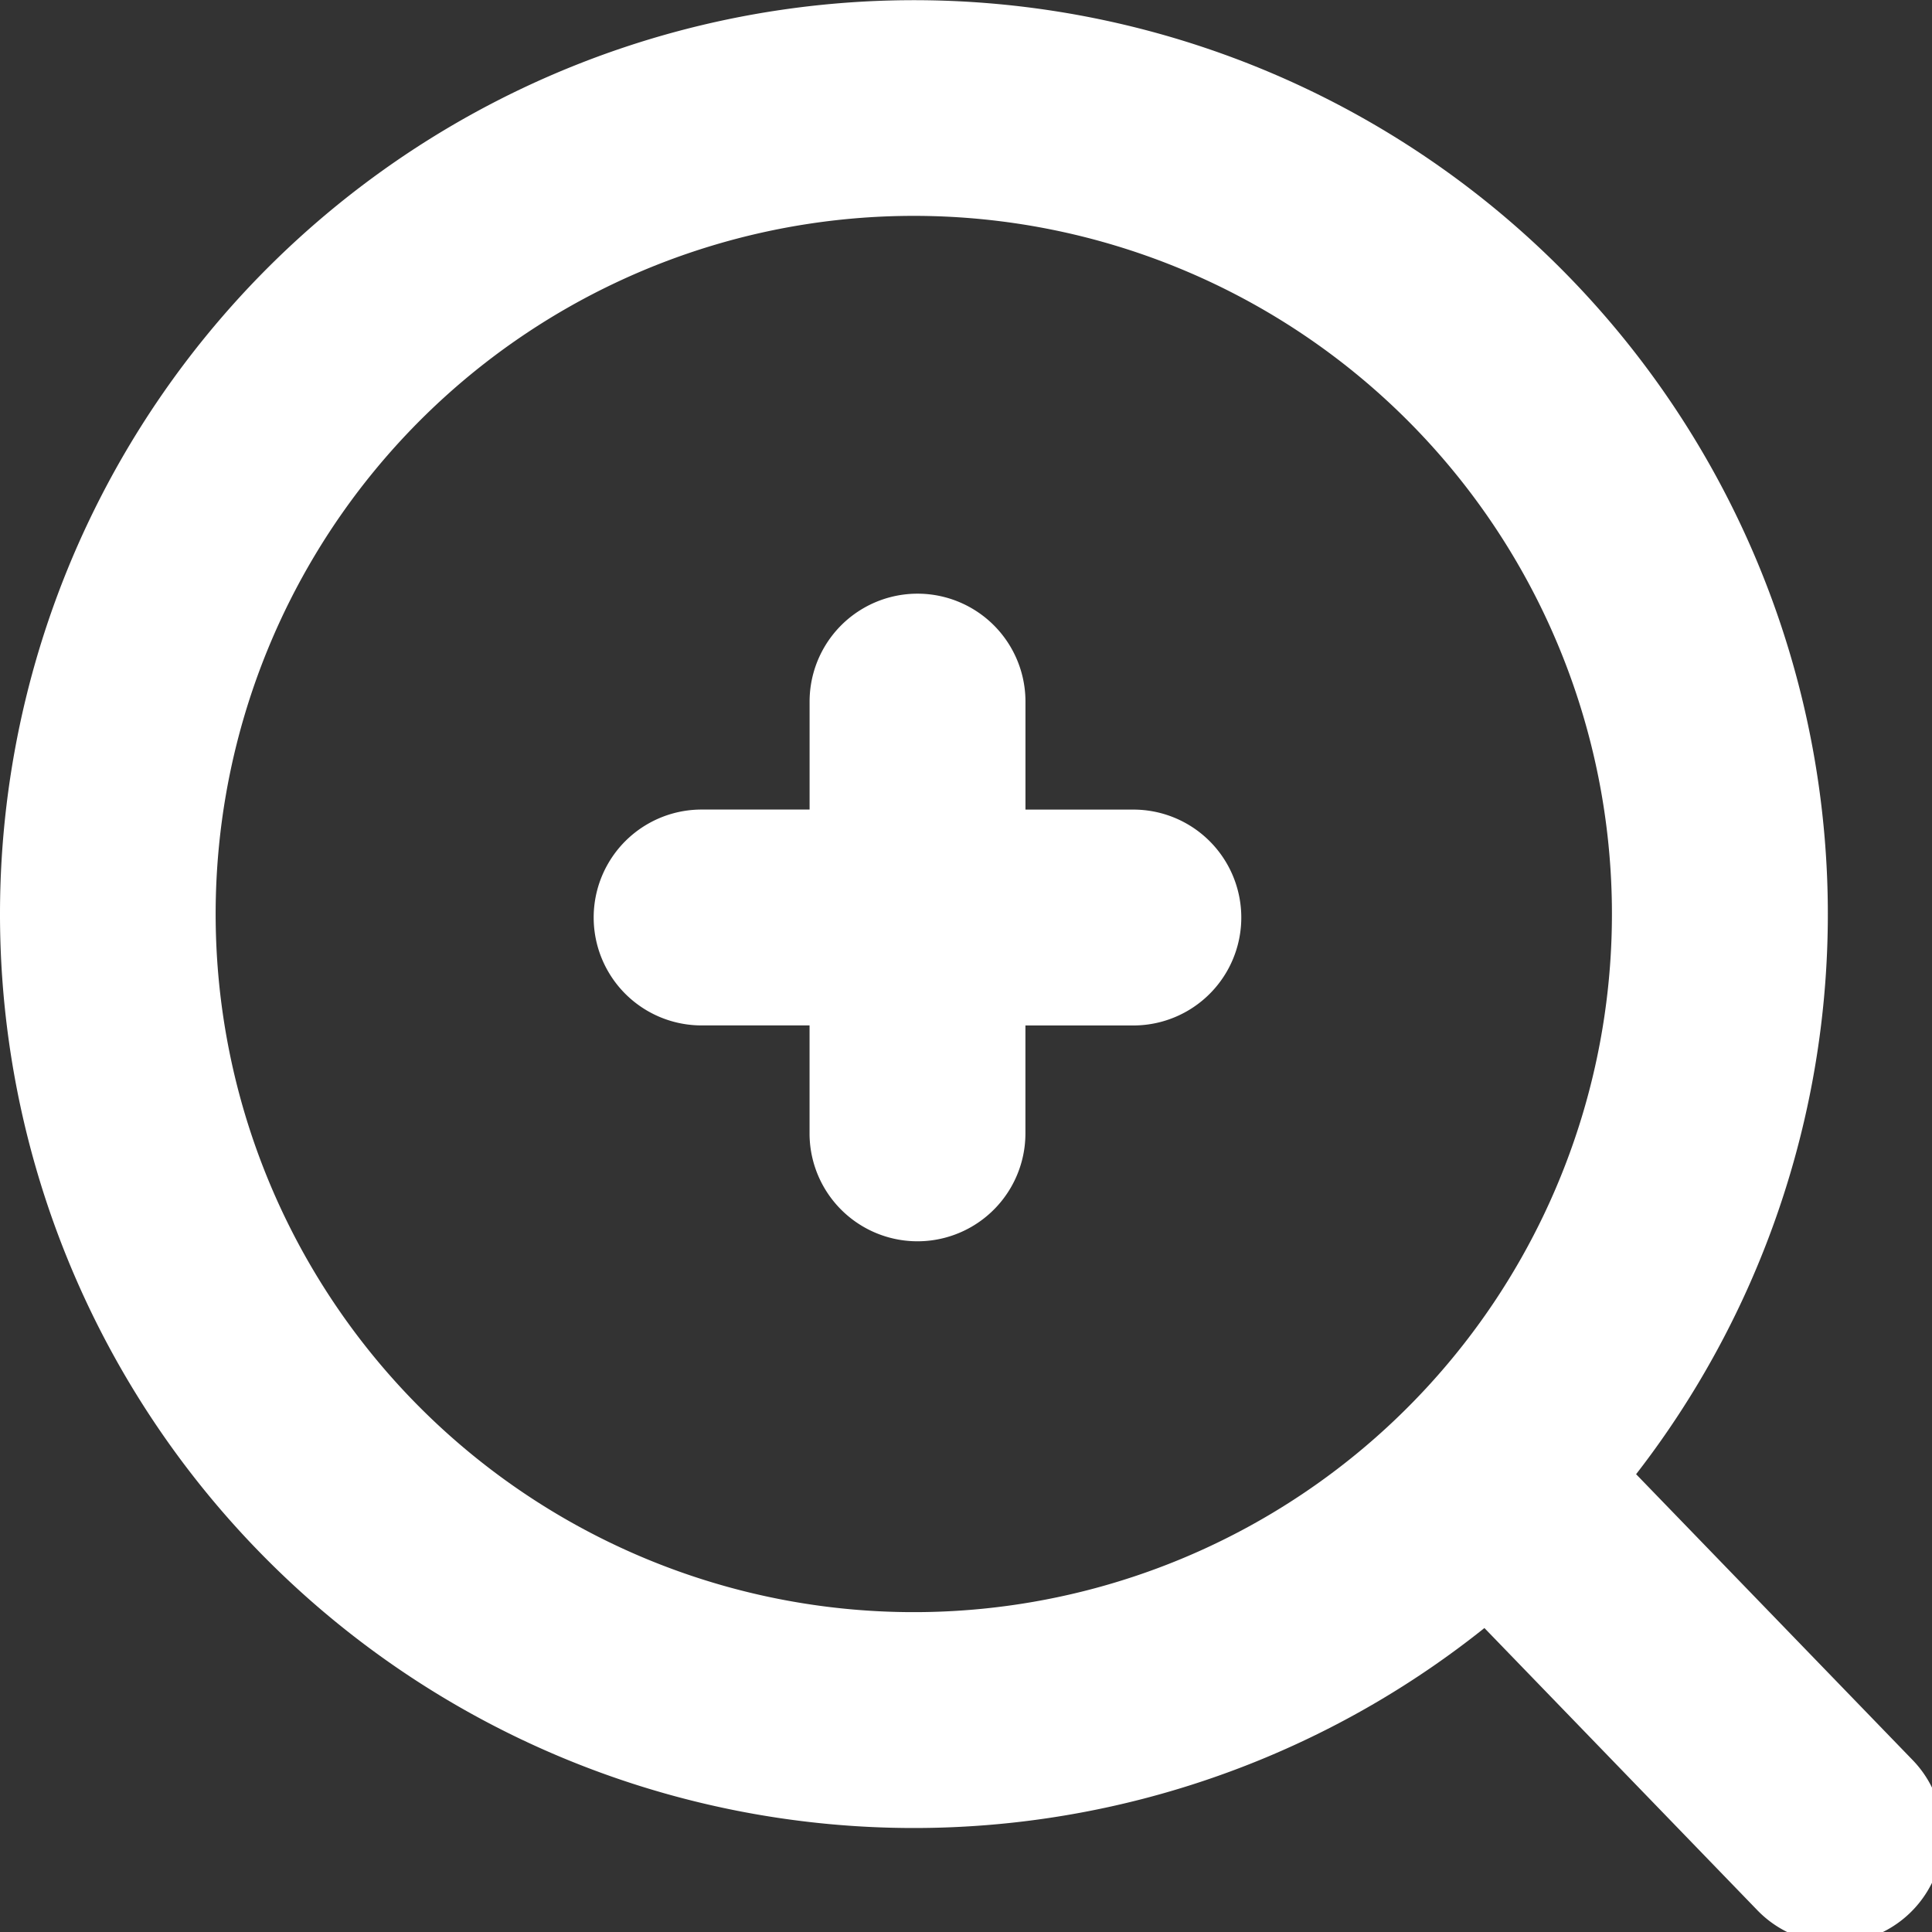 <svg xmlns="http://www.w3.org/2000/svg" xmlns:xlink="http://www.w3.org/1999/xlink" id="Groupe_266" data-name="Groupe 266" width="45" height="45" viewBox="0 0 45 45"><rect x="0" y="0" width="45" height="45" fill="#333333" stroke="none"/><defs><clipPath id="clip-path"><rect id="Rectangle_279" data-name="Rectangle 279" width="45" height="45" fill="#fff"></rect></clipPath></defs><g id="Groupe_265" data-name="Groupe 265" clip-path="url(#clip-path)"><path id="Trac&#xE9;_571" data-name="Trac&#xE9; 571" d="M21.288,5.028a16.261,16.261,0,1,0,16.257,16.26A16.26,16.26,0,0,0,21.288,5.028M0,21.288A21.287,21.287,0,1,1,38.108,34.337l6.441,6.658a2.515,2.515,0,0,1-3.615,3.5l-6.359-6.575A21.286,21.286,0,0,1,0,21.288" fill="#fff" fill-rule="evenodd"></path><path id="Trac&#xE9;_572" data-name="Trac&#xE9; 572" d="M15.557,8.014a2.514,2.514,0,1,0-5.028,0v2.514H8.014a2.514,2.514,0,1,0,0,5.028h2.514v2.514a2.514,2.514,0,0,0,5.028,0V15.557h2.514a2.514,2.514,0,0,0,0-5.028H15.557Z" transform="translate(8.328 8.328)" fill="#fff" fill-rule="evenodd"></path></g></svg>